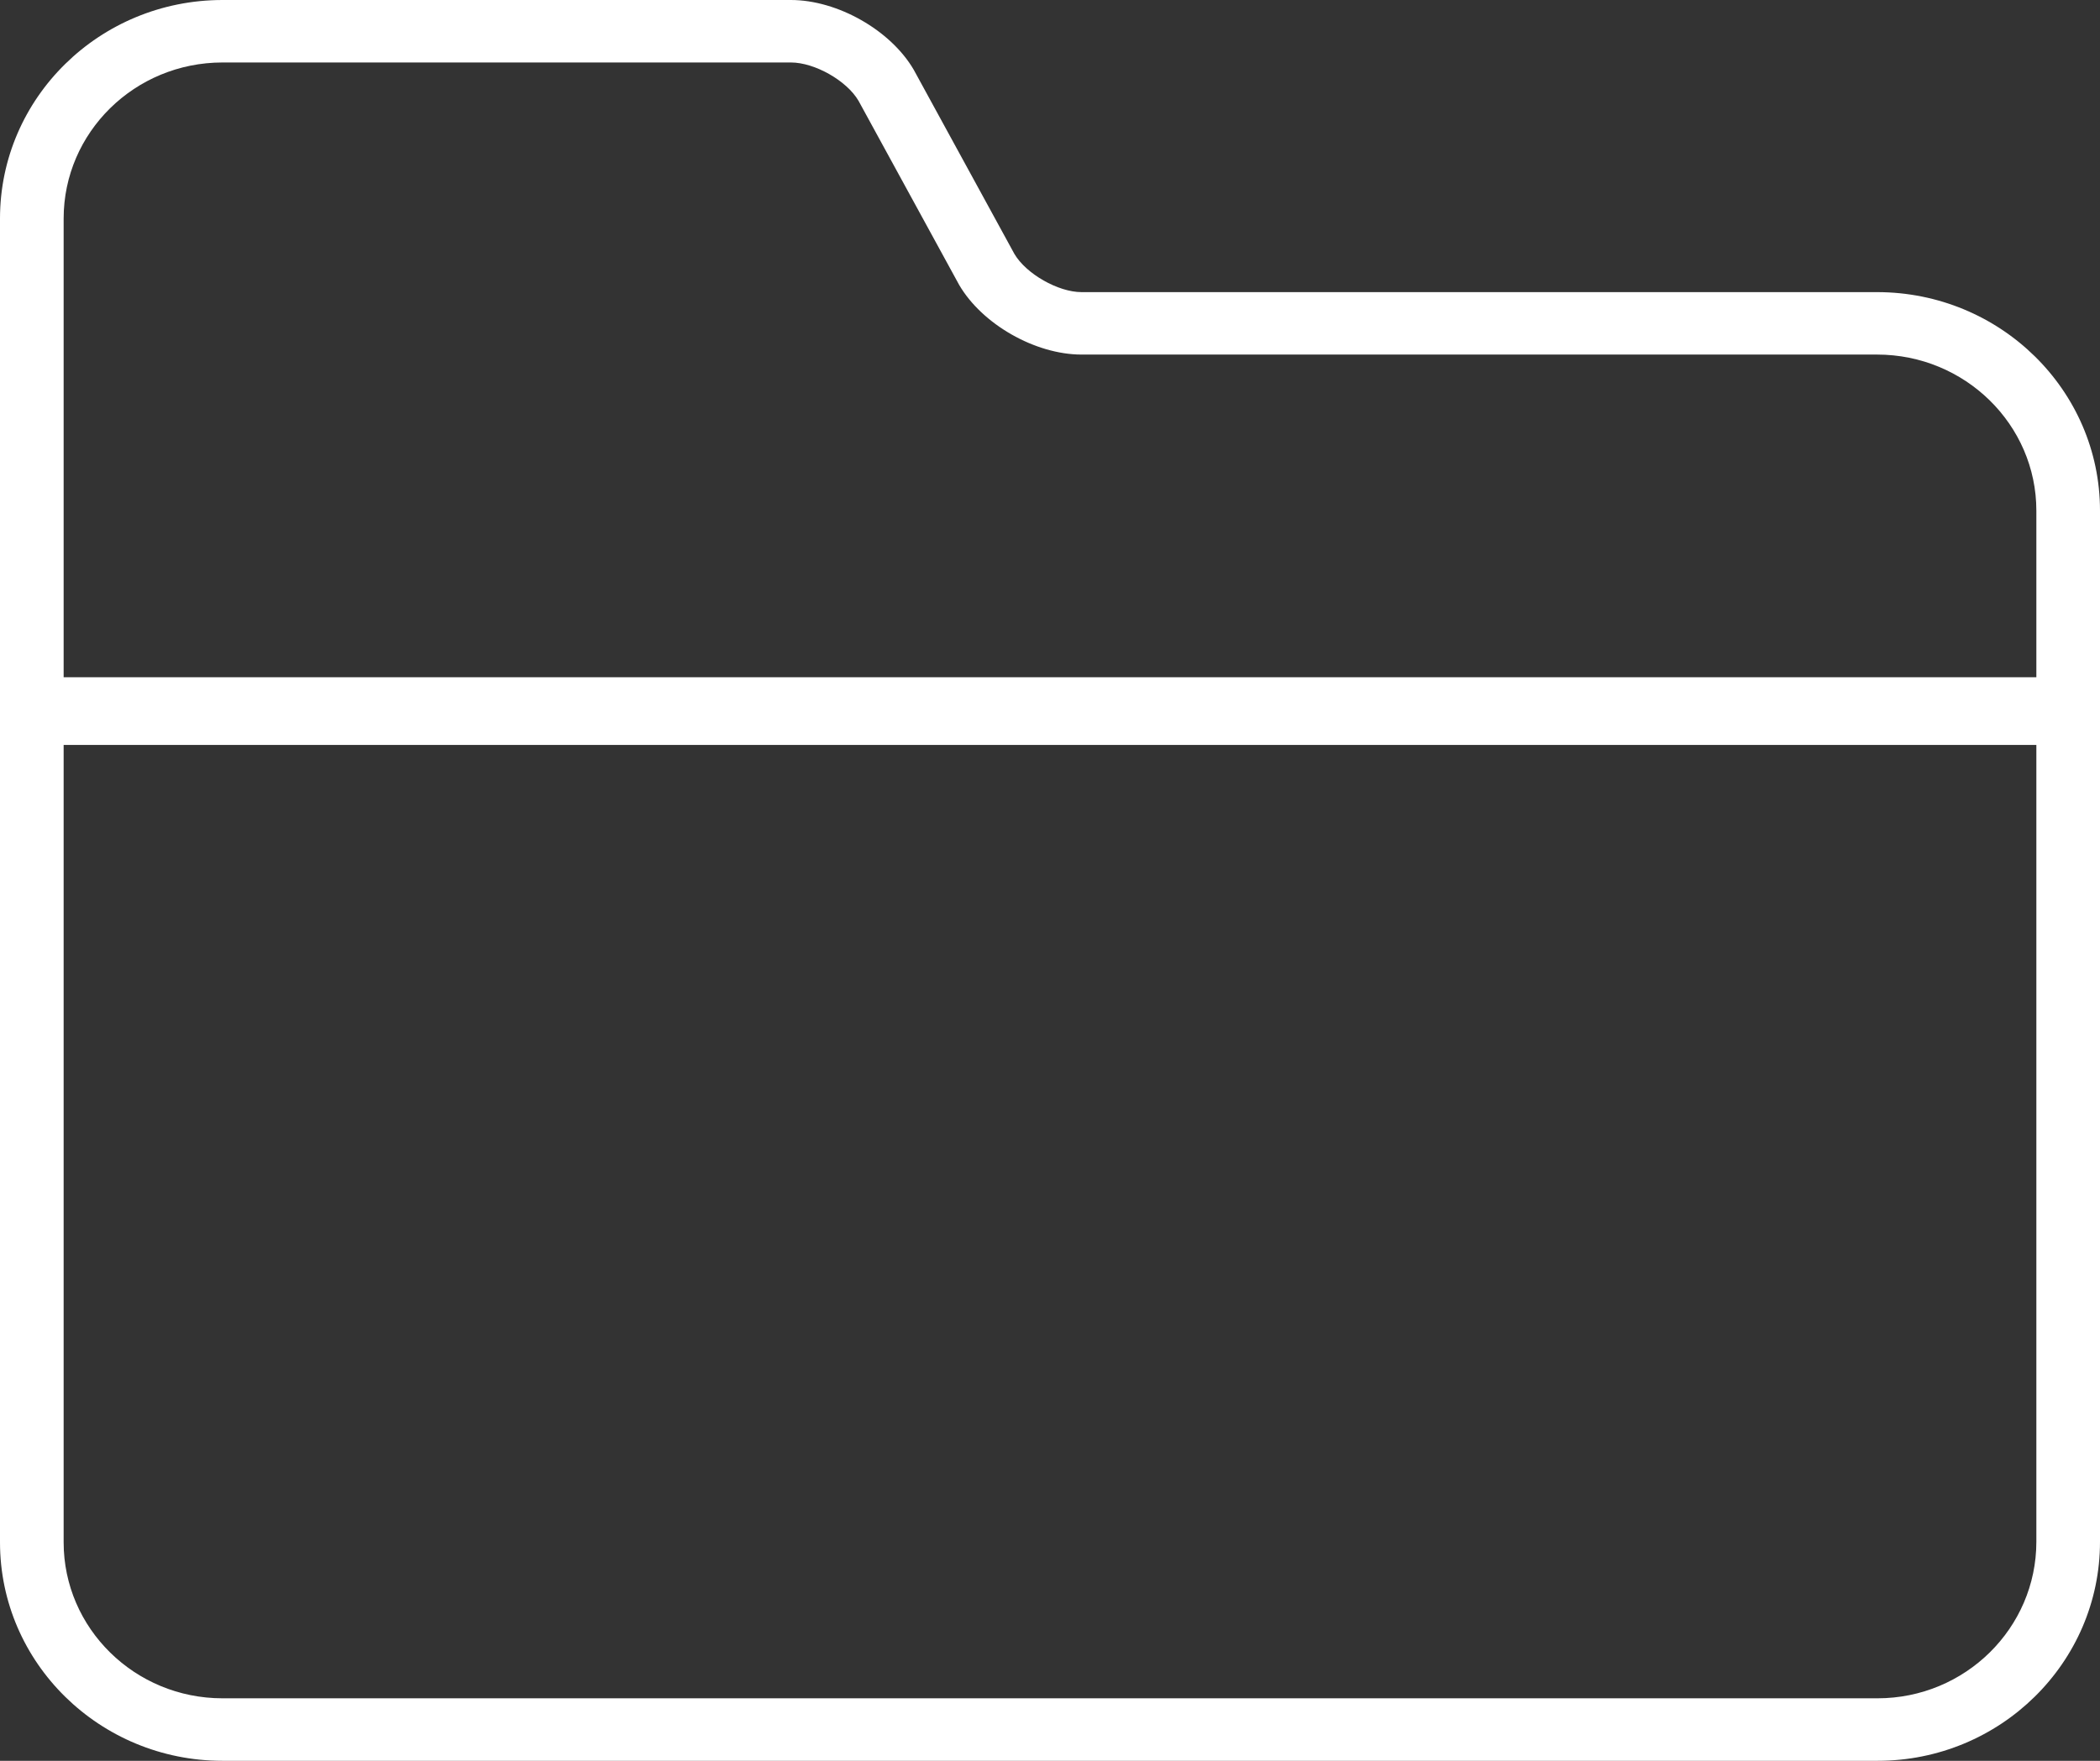 <svg width="62" height="52" viewBox="0 0 62 52" fill="none" xmlns="http://www.w3.org/2000/svg">
<rect x="0" y="0" width="62" height="52" fill="#333333" stroke="none"/>
<path fill-rule="evenodd" clip-rule="evenodd" d="M6.571 0C2.942 0 0 2.889 0 6.454L9.05778e-05 45.548C9.05778e-05 49.107 2.943 52 6.569 52H55.432C59.056 52 62 49.102 62 45.532V15.082C62 11.521 59.051 8.627 55.418 8.627H31.931C31.24 8.627 30.291 8.086 29.947 7.495L26.978 2.062C26.298 0.893 24.727 0 23.35 0H6.571ZM1.879 20V6.454C1.879 3.909 3.979 1.845 6.57 1.845H23.35C24.054 1.845 25.002 2.384 25.347 2.977L28.316 8.41C28.995 9.577 30.566 10.471 31.931 10.471H55.418C58.014 10.471 60.121 12.54 60.121 15.081V20H1.879ZM1.879 22V45.548C1.879 48.087 3.981 50.154 6.568 50.154H55.431C58.017 50.154 60.121 48.083 60.121 45.531V22H1.879Z" fill="white"/>
</svg>
